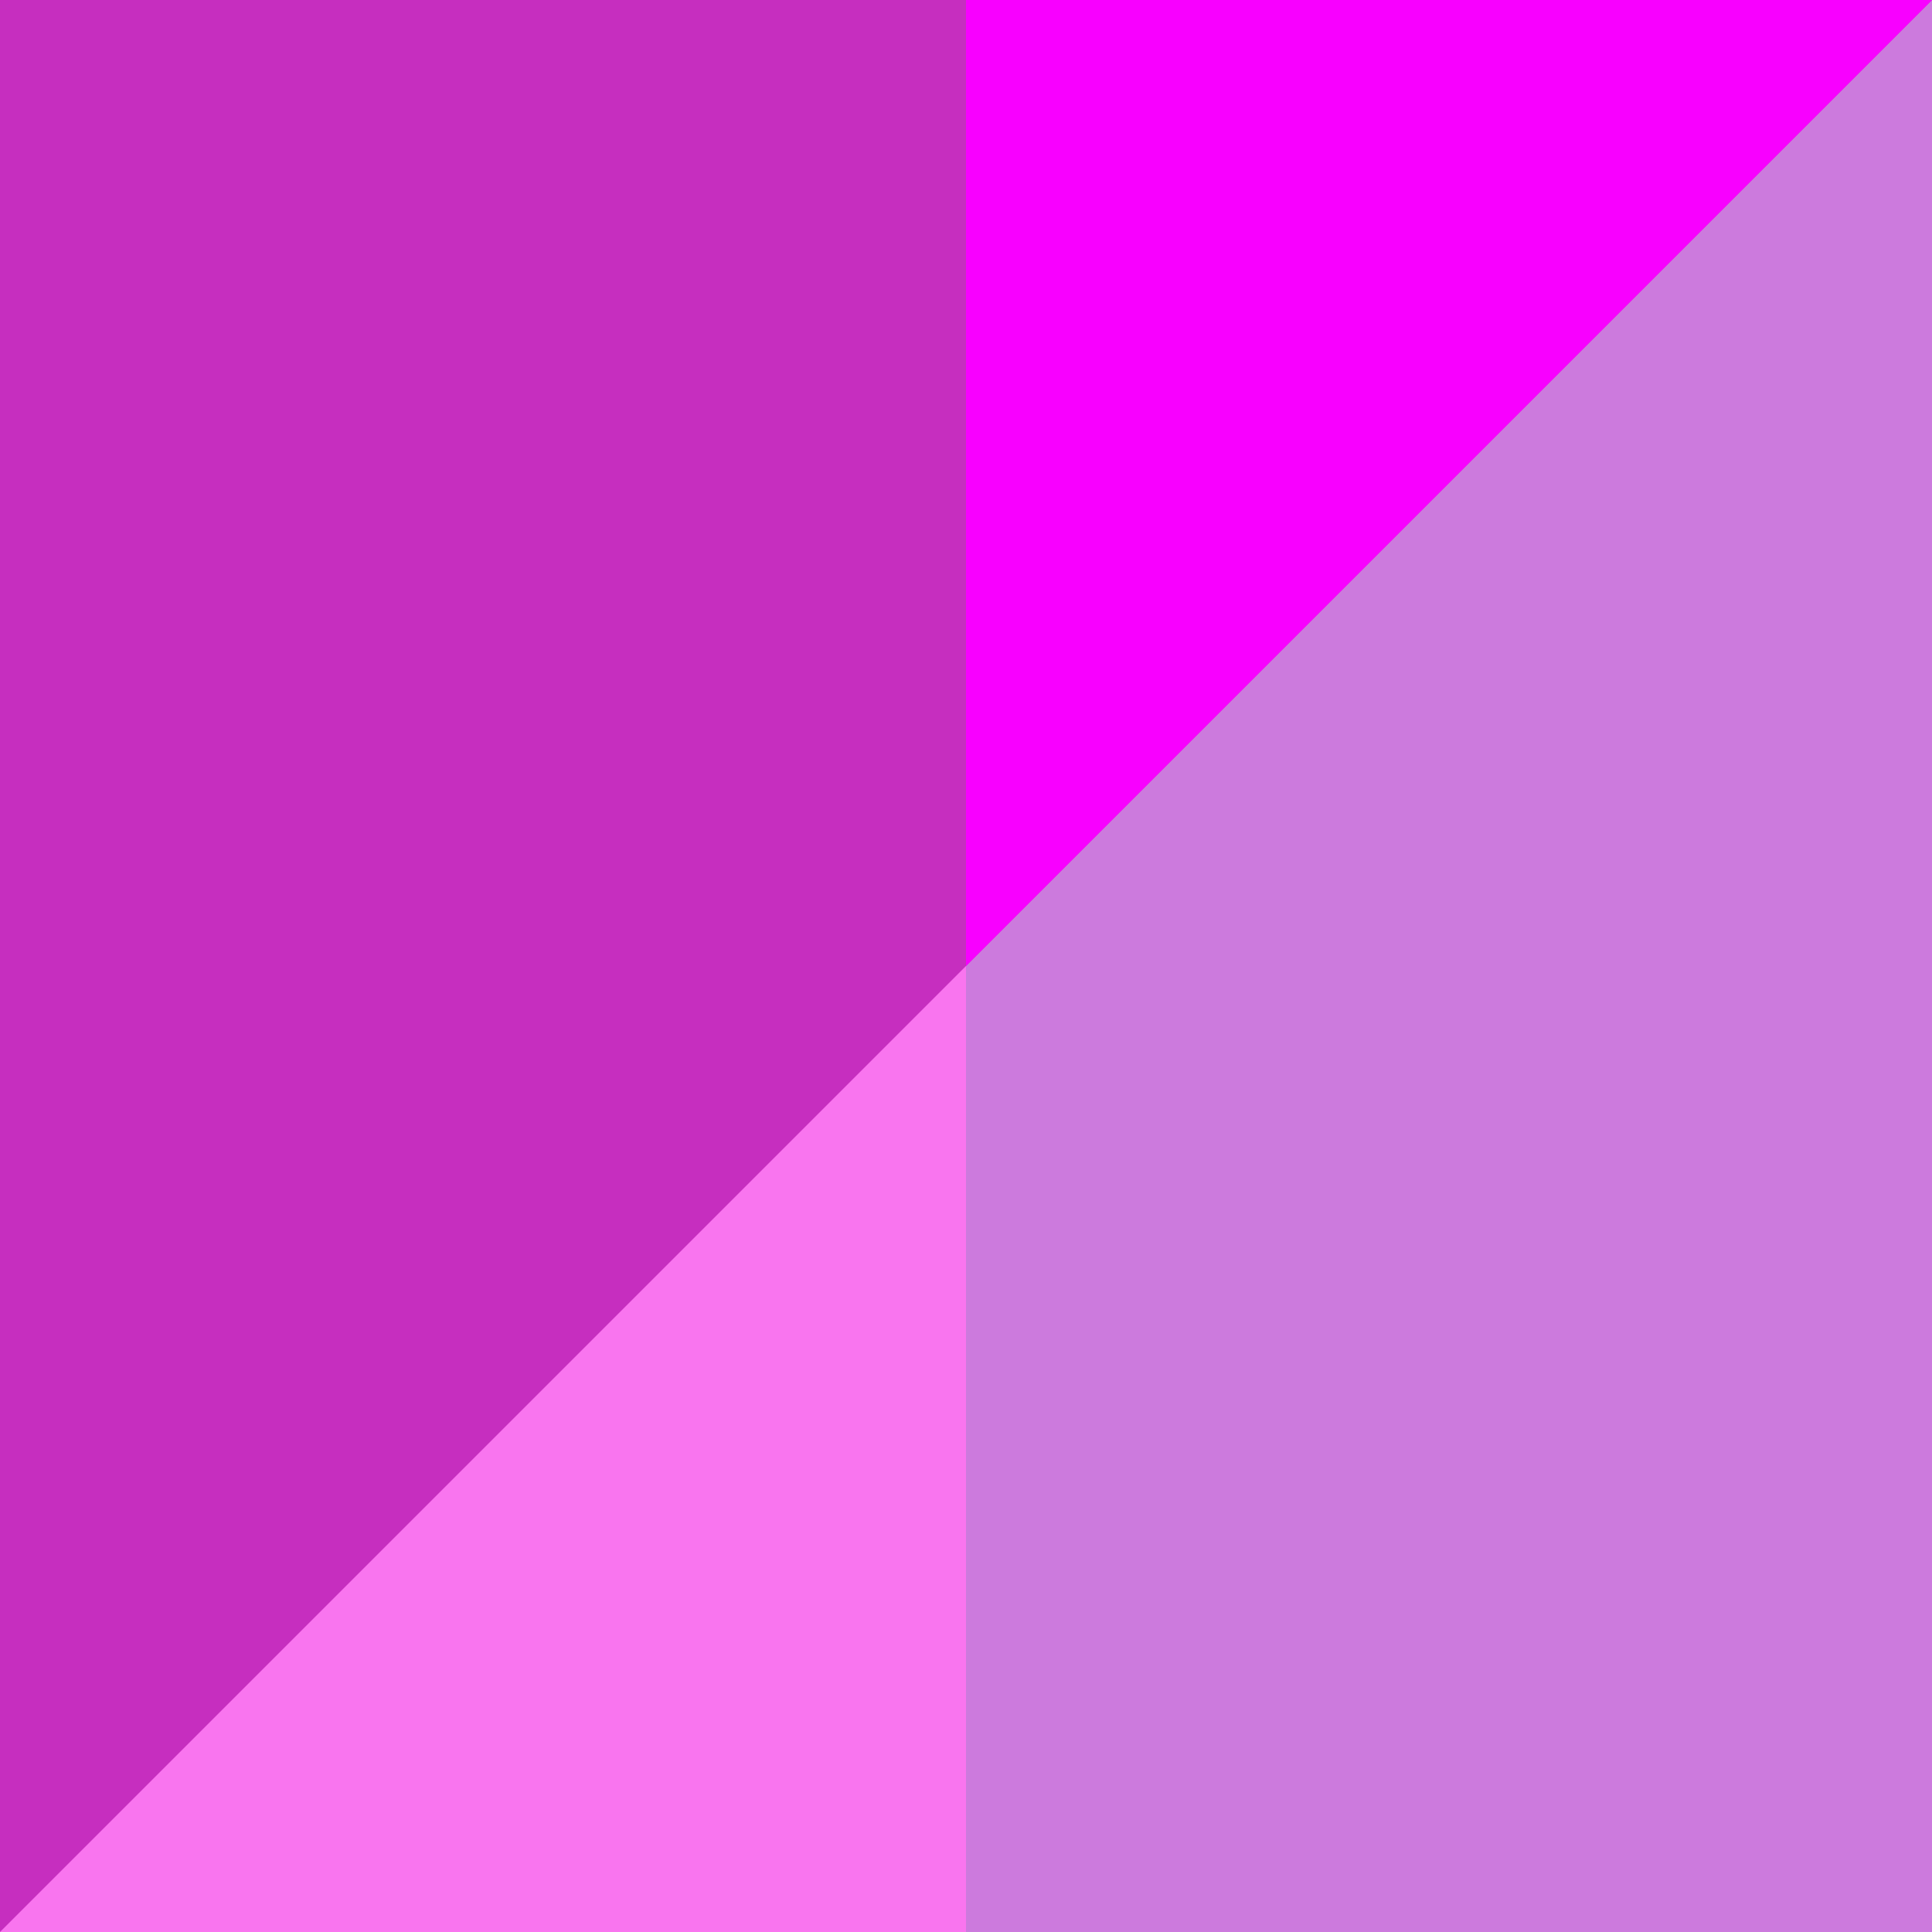 <?xml version="1.0" encoding="UTF-8"?> <svg xmlns="http://www.w3.org/2000/svg" id="Capa_1" version="1.1" viewBox="0 0 512 512"><defs><style> .st0 { fill: #c62ebf; } .st1 { fill: #f800ff; } .st2 { fill: #cc7add; } .st3 { fill: #f975ef; } </style></defs><path class="st3" d="M512,512H0V0h512V512Z"></path><path class="st2" d="M512,512h-256V0h256V512Z"></path><path class="st0" d="M0,512V0h512L0,512Z"></path><polygon class="st1" points="256 0 256 256 512 0 256 0"></polygon></svg> 